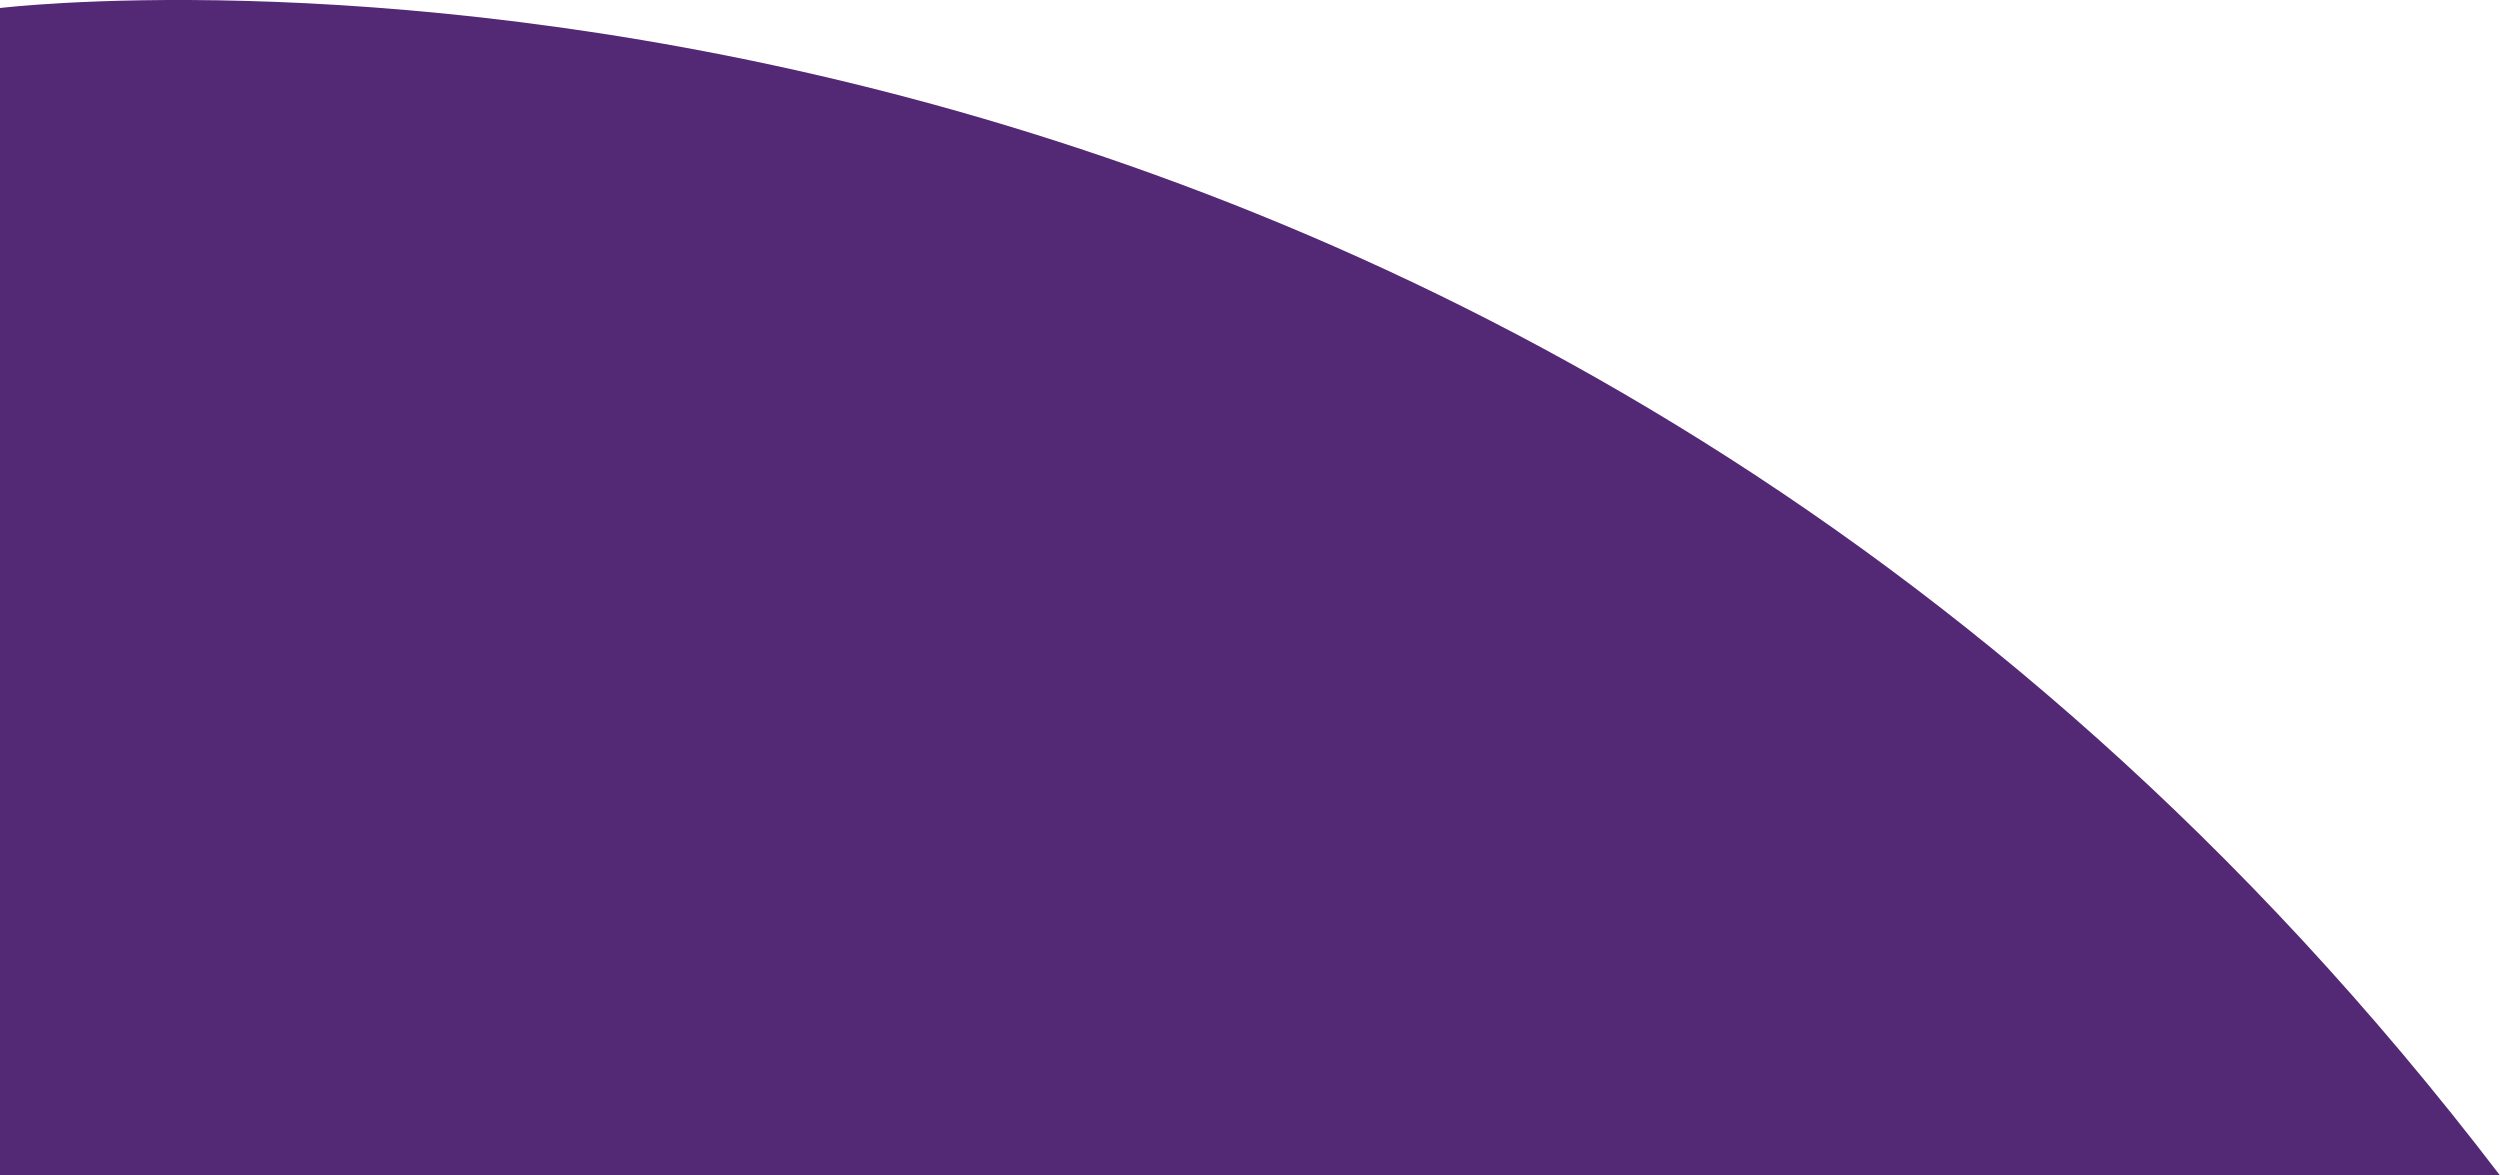 <?xml version="1.0" encoding="utf-8"?>
<!-- Generator: Adobe Illustrator 24.1.0, SVG Export Plug-In . SVG Version: 6.00 Build 0)  -->
<svg version="1.1" id="OBJECTS" xmlns="http://www.w3.org/2000/svg" xmlns:xlink="http://www.w3.org/1999/xlink" x="0px" y="0px"
	 viewBox="0 0 420.631 197.77" style="enable-background:new 0 0 420.631 197.77;" xml:space="preserve">
<style type="text/css">
	.st0{fill:#AE1B9B;}
	.st1{fill:#851077;}
	.st2{fill:#532874;}
	.st3{fill:#D1DDFB;}
</style>
<path class="st2" d="M0,1.349c0,0,247.578-30.316,420.631,196.421H0V1.349z"/>
</svg>

